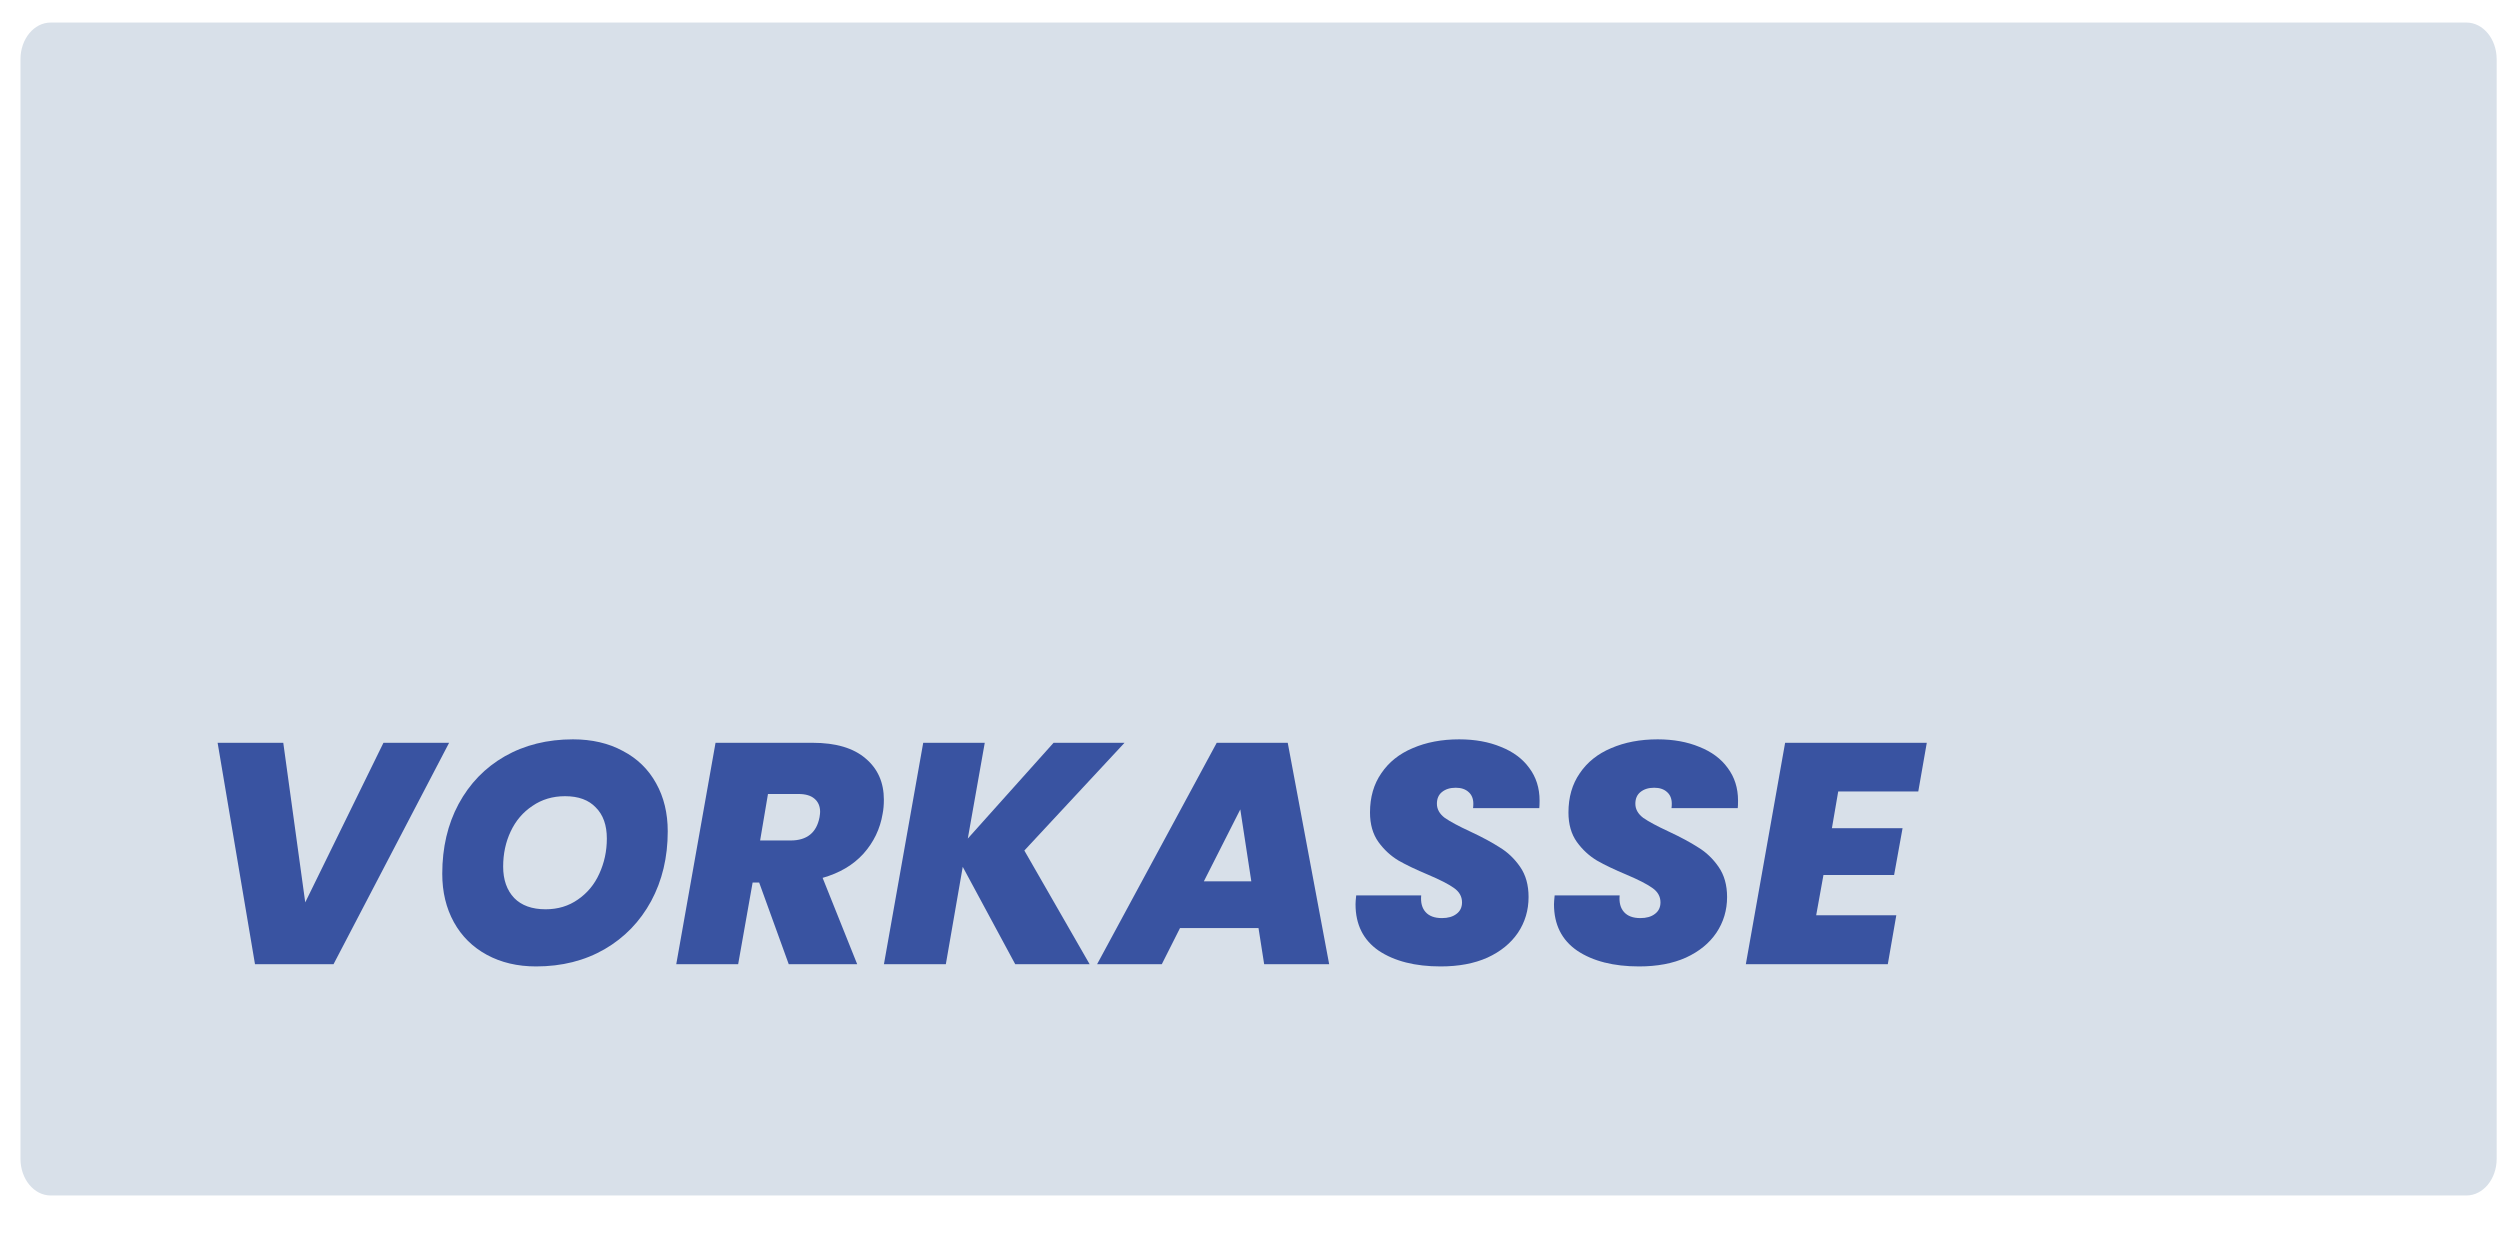 <svg width="42" height="21" viewBox="0 0 42 21" fill="none" xmlns="http://www.w3.org/2000/svg">
<g id="icon/za/vorkasse" clip-path="url(#clip0_436_62269)">
<path id="Rectangle 3" d="M0.344 0.995C0.344 0.655 0.571 0.379 0.851 0.379H41.436C41.716 0.379 41.944 0.655 41.944 0.995V19.468C41.944 19.808 41.716 20.084 41.436 20.084H0.851C0.571 20.084 0.344 19.808 0.344 19.468V0.995Z" fill="#D8E0E9"/>
<g id="Vorkasse">
<path d="M4.759 12.479L5.128 15.16L6.442 12.479H7.545L5.603 16.199H4.284L3.656 12.479H4.759Z" fill="#3953A1"/>
<path d="M9.007 16.236C8.694 16.236 8.418 16.171 8.179 16.041C7.94 15.911 7.755 15.728 7.625 15.492C7.495 15.256 7.43 14.986 7.43 14.679C7.43 14.24 7.521 13.849 7.704 13.508C7.89 13.163 8.149 12.896 8.48 12.706C8.814 12.516 9.196 12.421 9.625 12.421C9.945 12.421 10.225 12.486 10.464 12.616C10.707 12.743 10.893 12.924 11.023 13.16C11.153 13.392 11.218 13.661 11.218 13.967C11.218 14.403 11.125 14.794 10.939 15.139C10.752 15.483 10.492 15.752 10.158 15.946C9.823 16.139 9.44 16.236 9.007 16.236ZM9.166 15.276C9.373 15.276 9.554 15.221 9.709 15.112C9.867 15.003 9.987 14.859 10.068 14.679C10.152 14.496 10.195 14.3 10.195 14.088C10.195 13.863 10.133 13.689 10.01 13.566C9.89 13.439 9.718 13.376 9.493 13.376C9.285 13.376 9.102 13.431 8.944 13.54C8.786 13.645 8.664 13.788 8.58 13.967C8.495 14.146 8.453 14.344 8.453 14.558C8.453 14.78 8.515 14.956 8.638 15.086C8.761 15.212 8.937 15.276 9.166 15.276Z" fill="#3953A1"/>
<path d="M13.652 12.479C14.042 12.479 14.339 12.567 14.543 12.743C14.747 12.915 14.849 13.146 14.849 13.434C14.849 13.522 14.842 13.601 14.828 13.672C14.786 13.925 14.679 14.148 14.506 14.342C14.334 14.532 14.105 14.667 13.82 14.748L14.401 16.199H13.251L12.754 14.827H12.644L12.401 16.199H11.361L12.021 12.479H13.652ZM12.77 14.12H13.282C13.556 14.12 13.718 13.99 13.768 13.73C13.775 13.687 13.778 13.658 13.778 13.64C13.778 13.545 13.746 13.471 13.683 13.418C13.623 13.366 13.534 13.339 13.414 13.339H12.902L12.77 14.12Z" fill="#3953A1"/>
<path d="M17.209 14.289L18.306 16.199H17.056L16.174 14.563L15.89 16.199H14.85L15.51 12.479H16.544L16.259 14.088L17.7 12.479H18.892L17.209 14.289Z" fill="#3953A1"/>
<path d="M21.143 15.592H19.824L19.518 16.199H18.431L20.441 12.479H21.634L22.33 16.199H21.238L21.143 15.592ZM21.022 14.806L20.837 13.598L20.225 14.806H21.022Z" fill="#3953A1"/>
<path d="M24.203 16.236C23.774 16.236 23.427 16.148 23.163 15.972C22.903 15.793 22.773 15.533 22.773 15.191C22.773 15.163 22.776 15.114 22.784 15.043H23.876C23.865 15.163 23.89 15.256 23.95 15.323C24.01 15.39 24.101 15.424 24.224 15.424C24.326 15.424 24.407 15.401 24.467 15.355C24.53 15.309 24.562 15.244 24.562 15.16C24.562 15.061 24.516 14.98 24.425 14.917C24.337 14.854 24.192 14.78 23.992 14.695C23.791 14.611 23.626 14.532 23.496 14.458C23.366 14.38 23.253 14.277 23.158 14.146C23.063 14.013 23.016 13.848 23.016 13.65C23.016 13.394 23.079 13.174 23.206 12.991C23.332 12.804 23.508 12.664 23.733 12.569C23.962 12.47 24.222 12.421 24.514 12.421C24.778 12.421 25.012 12.463 25.216 12.548C25.42 12.629 25.578 12.746 25.691 12.901C25.807 13.056 25.865 13.239 25.865 13.45C25.865 13.506 25.863 13.548 25.86 13.577H24.747C24.75 13.559 24.752 13.534 24.752 13.503C24.752 13.418 24.725 13.353 24.673 13.307C24.62 13.258 24.548 13.234 24.456 13.234C24.361 13.234 24.284 13.258 24.224 13.307C24.168 13.353 24.14 13.418 24.14 13.503C24.14 13.594 24.184 13.673 24.272 13.74C24.363 13.803 24.504 13.879 24.694 13.967C24.898 14.062 25.065 14.152 25.195 14.236C25.329 14.317 25.443 14.426 25.538 14.563C25.633 14.7 25.68 14.869 25.68 15.07C25.68 15.291 25.621 15.492 25.501 15.671C25.381 15.847 25.211 15.986 24.989 16.088C24.768 16.187 24.506 16.236 24.203 16.236Z" fill="#3953A1"/>
<path d="M27.537 16.236C27.108 16.236 26.761 16.148 26.498 15.972C26.237 15.793 26.107 15.533 26.107 15.191C26.107 15.163 26.111 15.114 26.118 15.043H27.21C27.199 15.163 27.224 15.256 27.284 15.323C27.344 15.39 27.435 15.424 27.558 15.424C27.66 15.424 27.741 15.401 27.801 15.355C27.864 15.309 27.896 15.244 27.896 15.16C27.896 15.061 27.85 14.98 27.759 14.917C27.671 14.854 27.527 14.78 27.326 14.695C27.125 14.611 26.96 14.532 26.83 14.458C26.7 14.38 26.587 14.277 26.492 14.146C26.397 14.013 26.35 13.848 26.35 13.65C26.35 13.394 26.413 13.174 26.54 12.991C26.666 12.804 26.842 12.664 27.067 12.569C27.296 12.47 27.556 12.421 27.849 12.421C28.112 12.421 28.346 12.463 28.55 12.548C28.754 12.629 28.913 12.746 29.025 12.901C29.141 13.056 29.199 13.239 29.199 13.45C29.199 13.506 29.198 13.548 29.194 13.577H28.081C28.084 13.559 28.086 13.534 28.086 13.503C28.086 13.418 28.059 13.353 28.007 13.307C27.954 13.258 27.882 13.234 27.79 13.234C27.695 13.234 27.618 13.258 27.558 13.307C27.502 13.353 27.474 13.418 27.474 13.503C27.474 13.594 27.518 13.673 27.606 13.74C27.697 13.803 27.838 13.879 28.028 13.967C28.232 14.062 28.399 14.152 28.529 14.236C28.663 14.317 28.777 14.426 28.872 14.563C28.967 14.7 29.015 14.869 29.015 15.07C29.015 15.291 28.955 15.492 28.835 15.671C28.716 15.847 28.545 15.986 28.323 16.088C28.102 16.187 27.84 16.236 27.537 16.236Z" fill="#3953A1"/>
<path d="M30.882 13.297L30.776 13.914H31.963L31.821 14.7H30.634L30.512 15.376H31.858L31.715 16.199H29.33L29.99 12.479H32.37L32.227 13.297H30.882Z" fill="#3953A1"/>
</g>
</g>
<defs>
<clipPath id="clip0_436_62269">
<rect width="41.6" height="19.705" fill="white" transform="translate(0.344 0.379)"/>
</clipPath>
</defs>
</svg>
